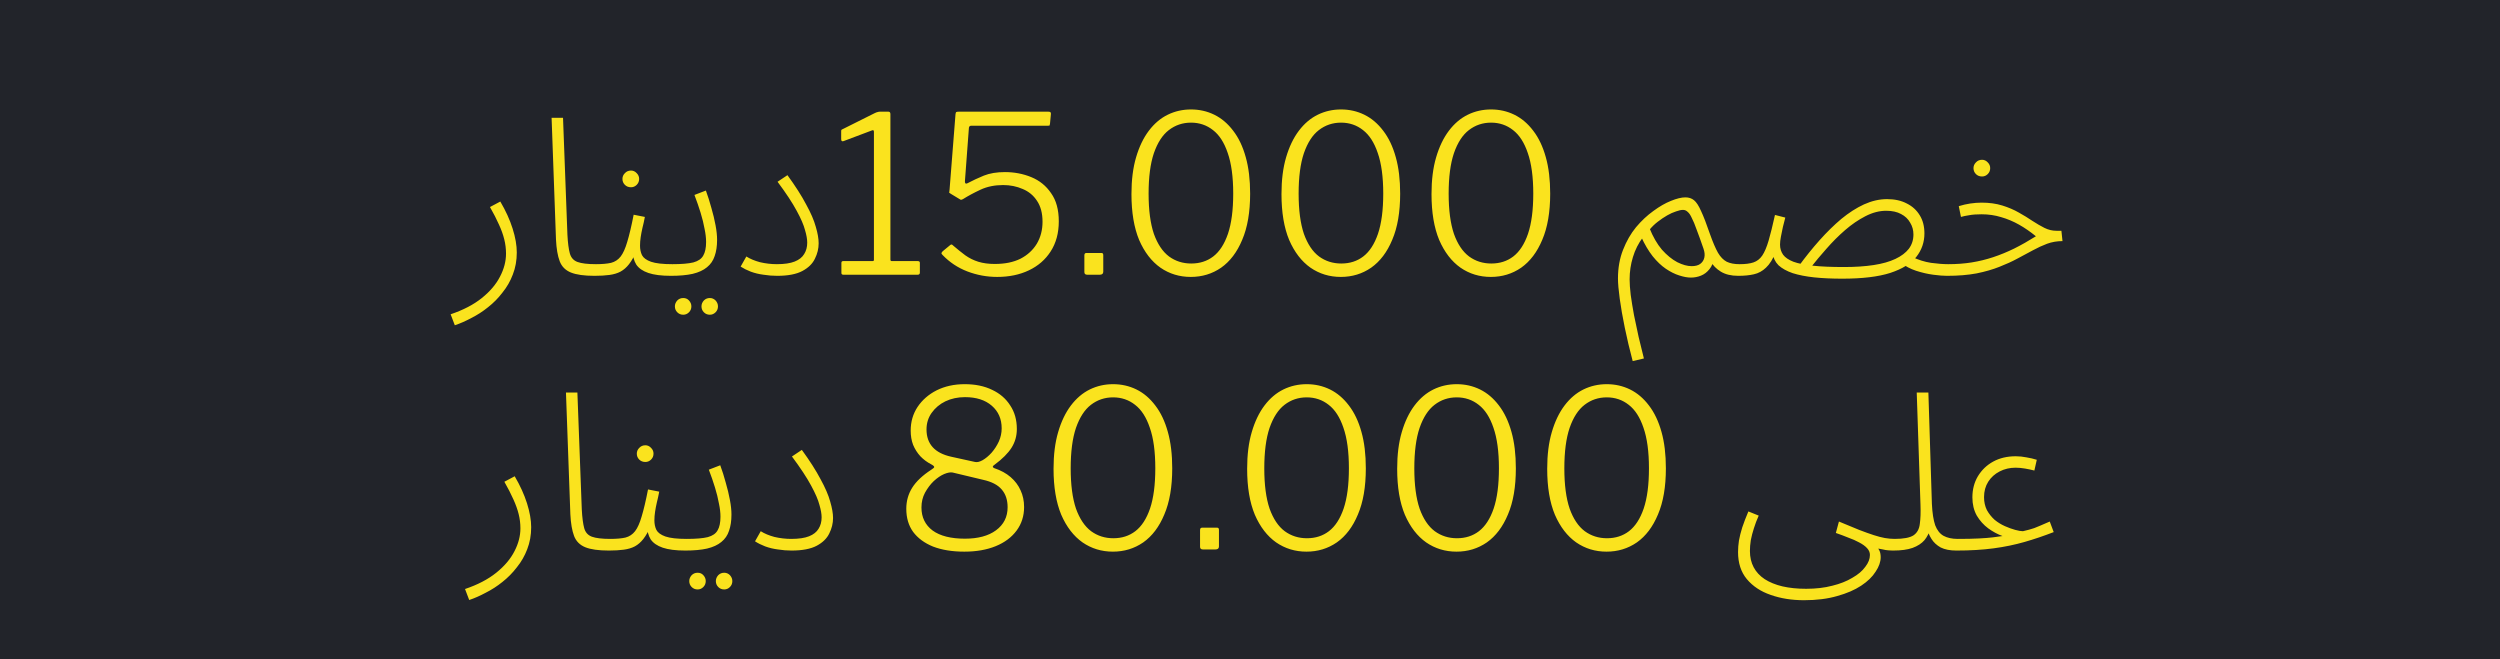 <svg width="91" height="24" viewBox="0 0 91 24" fill="none" xmlns="http://www.w3.org/2000/svg">
<rect width="91" height="24" fill="#22242A"/>
<path d="M16.555 11.84L16.403 11.44C16.862 11.285 17.241 11.088 17.539 10.848C17.838 10.608 18.059 10.347 18.203 10.064C18.347 9.787 18.419 9.509 18.419 9.232C18.419 9.056 18.398 8.883 18.355 8.712C18.313 8.541 18.249 8.363 18.163 8.176C18.078 7.984 17.969 7.771 17.835 7.536L18.211 7.336C18.409 7.672 18.558 8 18.659 8.32C18.761 8.64 18.811 8.931 18.811 9.192C18.811 9.48 18.763 9.747 18.667 9.992C18.577 10.232 18.451 10.451 18.291 10.648C18.137 10.851 17.961 11.029 17.763 11.184C17.571 11.339 17.369 11.469 17.155 11.576C16.947 11.688 16.747 11.776 16.555 11.84ZM21.638 10.04C21.265 10.04 20.979 10 20.782 9.92C20.584 9.84 20.448 9.704 20.374 9.512C20.299 9.315 20.254 9.051 20.238 8.72L20.078 4.288H20.494L20.654 8.544C20.67 8.843 20.699 9.069 20.742 9.224C20.785 9.379 20.878 9.483 21.022 9.536C21.166 9.589 21.39 9.616 21.694 9.616C21.763 9.616 21.814 9.637 21.846 9.68C21.878 9.717 21.894 9.763 21.894 9.816C21.894 9.869 21.87 9.92 21.822 9.968C21.774 10.016 21.712 10.04 21.638 10.04ZM21.641 10.04L21.697 9.616C21.915 9.616 22.097 9.6 22.241 9.568C22.385 9.531 22.502 9.453 22.593 9.336C22.683 9.219 22.763 9.04 22.833 8.8C22.907 8.555 22.985 8.227 23.065 7.816L23.473 7.896C23.446 8.04 23.417 8.173 23.385 8.296C23.358 8.413 23.337 8.525 23.321 8.632C23.305 8.739 23.297 8.843 23.297 8.944C23.297 9.072 23.321 9.187 23.369 9.288C23.422 9.389 23.531 9.469 23.697 9.528C23.867 9.587 24.126 9.616 24.473 9.616C24.542 9.616 24.593 9.637 24.625 9.68C24.657 9.717 24.673 9.763 24.673 9.816C24.673 9.869 24.649 9.92 24.601 9.968C24.553 10.016 24.494 10.04 24.425 10.04C24.078 10.04 23.803 10.005 23.601 9.936C23.398 9.867 23.251 9.765 23.161 9.632C23.075 9.493 23.033 9.328 23.033 9.136L23.161 9.144C23.081 9.336 22.993 9.493 22.897 9.616C22.806 9.733 22.702 9.824 22.585 9.888C22.473 9.947 22.339 9.987 22.185 10.008C22.03 10.029 21.849 10.04 21.641 10.04ZM22.969 6.816C22.878 6.816 22.803 6.787 22.745 6.728C22.686 6.669 22.657 6.597 22.657 6.512C22.657 6.432 22.686 6.363 22.745 6.304C22.803 6.24 22.878 6.208 22.969 6.208C23.049 6.208 23.118 6.24 23.177 6.304C23.235 6.363 23.265 6.432 23.265 6.512C23.265 6.597 23.235 6.669 23.177 6.728C23.118 6.787 23.049 6.816 22.969 6.816ZM24.422 10.04L24.478 9.616C24.808 9.616 25.062 9.595 25.238 9.552C25.414 9.504 25.534 9.421 25.598 9.304C25.667 9.187 25.702 9.021 25.702 8.808C25.702 8.664 25.683 8.504 25.646 8.328C25.614 8.147 25.566 7.952 25.502 7.744C25.438 7.536 25.363 7.32 25.278 7.096L25.694 6.936C25.768 7.139 25.835 7.349 25.894 7.568C25.958 7.787 26.009 7.997 26.046 8.2C26.083 8.397 26.102 8.573 26.102 8.728C26.102 8.957 26.073 9.155 26.014 9.32C25.96 9.485 25.867 9.621 25.734 9.728C25.606 9.835 25.433 9.915 25.214 9.968C25 10.016 24.736 10.04 24.422 10.04ZM25.838 11.456C25.753 11.456 25.68 11.427 25.622 11.368C25.563 11.309 25.534 11.237 25.534 11.152C25.534 11.072 25.563 11 25.622 10.936C25.68 10.877 25.753 10.848 25.838 10.848C25.918 10.848 25.987 10.877 26.046 10.936C26.105 11 26.134 11.072 26.134 11.152C26.134 11.237 26.105 11.309 26.046 11.368C25.987 11.427 25.918 11.456 25.838 11.456ZM24.87 11.456C24.785 11.456 24.712 11.427 24.654 11.368C24.595 11.309 24.566 11.237 24.566 11.152C24.566 11.072 24.595 11 24.654 10.936C24.712 10.877 24.785 10.848 24.87 10.848C24.955 10.848 25.024 10.877 25.078 10.936C25.137 11 25.166 11.072 25.166 11.152C25.166 11.237 25.137 11.309 25.078 11.368C25.019 11.427 24.95 11.456 24.87 11.456ZM26.959 9.704L27.167 9.336C27.301 9.421 27.466 9.491 27.663 9.544C27.866 9.592 28.071 9.616 28.279 9.616C28.551 9.616 28.767 9.584 28.927 9.52C29.087 9.456 29.202 9.365 29.271 9.248C29.346 9.131 29.383 8.992 29.383 8.832C29.383 8.709 29.357 8.557 29.303 8.376C29.255 8.189 29.154 7.955 28.999 7.672C28.845 7.384 28.613 7.032 28.303 6.616L28.663 6.376C28.951 6.771 29.178 7.125 29.343 7.44C29.514 7.749 29.631 8.021 29.695 8.256C29.765 8.491 29.799 8.691 29.799 8.856C29.799 9.048 29.754 9.235 29.663 9.416C29.578 9.597 29.426 9.747 29.207 9.864C28.989 9.981 28.682 10.04 28.287 10.04C28.122 10.04 27.957 10.027 27.791 10C27.626 9.979 27.471 9.941 27.327 9.888C27.189 9.835 27.066 9.773 26.959 9.704ZM33.411 9.504C33.459 9.504 33.483 9.525 33.483 9.568V9.928C33.483 9.944 33.478 9.96 33.467 9.976C33.456 9.992 33.435 10 33.403 10H30.699C30.651 10 30.627 9.979 30.627 9.936V9.568C30.627 9.525 30.648 9.504 30.691 9.504H31.755C31.793 9.504 31.811 9.491 31.811 9.464V4.8C31.811 4.747 31.79 4.728 31.747 4.744L30.707 5.136C30.648 5.157 30.619 5.133 30.619 5.064V4.792C30.619 4.76 30.622 4.739 30.627 4.728C30.638 4.717 30.657 4.707 30.683 4.696L31.835 4.12C31.878 4.099 31.913 4.085 31.939 4.08C31.971 4.069 32.006 4.064 32.043 4.064H32.331C32.385 4.064 32.411 4.093 32.411 4.152V9.448C32.411 9.485 32.427 9.504 32.459 9.504H33.411ZM38.148 4.064C38.196 4.064 38.225 4.072 38.236 4.088C38.252 4.099 38.257 4.123 38.252 4.16L38.22 4.504C38.215 4.536 38.209 4.557 38.204 4.568C38.204 4.573 38.18 4.576 38.132 4.576H35.356C35.303 4.576 35.273 4.603 35.268 4.656L35.124 6.584C35.119 6.621 35.124 6.651 35.14 6.672C35.161 6.688 35.185 6.688 35.212 6.672C35.404 6.571 35.604 6.477 35.812 6.392C36.025 6.307 36.281 6.264 36.58 6.264C36.921 6.264 37.241 6.325 37.54 6.448C37.839 6.571 38.079 6.765 38.26 7.032C38.447 7.293 38.54 7.635 38.54 8.056C38.54 8.483 38.441 8.848 38.244 9.152C38.052 9.451 37.788 9.68 37.452 9.84C37.116 10 36.732 10.08 36.3 10.08C35.921 10.08 35.559 10.013 35.212 9.88C34.865 9.747 34.564 9.547 34.308 9.28C34.281 9.253 34.268 9.232 34.268 9.216C34.273 9.195 34.289 9.171 34.316 9.144L34.588 8.92C34.62 8.888 34.655 8.893 34.692 8.936C34.847 9.069 34.996 9.189 35.14 9.296C35.284 9.397 35.441 9.475 35.612 9.528C35.783 9.581 35.983 9.608 36.212 9.608C36.58 9.608 36.892 9.544 37.148 9.416C37.404 9.283 37.601 9.101 37.74 8.872C37.879 8.637 37.948 8.371 37.948 8.072C37.948 7.763 37.881 7.509 37.748 7.312C37.62 7.115 37.447 6.971 37.228 6.88C37.009 6.784 36.772 6.736 36.516 6.736C36.207 6.736 35.932 6.792 35.692 6.904C35.452 7.016 35.239 7.131 35.052 7.248C35.009 7.269 34.983 7.277 34.972 7.272C34.967 7.267 34.948 7.256 34.916 7.24L34.612 7.056C34.569 7.029 34.548 7.013 34.548 7.008C34.553 6.997 34.559 6.963 34.564 6.904L34.78 4.16C34.785 4.117 34.793 4.091 34.804 4.08C34.82 4.069 34.863 4.064 34.932 4.064H38.148ZM40.159 9.888C40.159 9.963 40.117 10 40.031 10H39.575C39.506 10 39.471 9.968 39.471 9.904V9.296C39.471 9.237 39.495 9.208 39.543 9.208H40.095C40.138 9.208 40.159 9.235 40.159 9.288V9.888ZM43.353 3.984C43.657 3.984 43.94 4.048 44.201 4.176C44.462 4.304 44.692 4.499 44.889 4.76C45.087 5.016 45.239 5.336 45.345 5.72C45.452 6.099 45.505 6.541 45.505 7.048C45.505 7.72 45.409 8.28 45.217 8.728C45.031 9.176 44.775 9.515 44.449 9.744C44.124 9.968 43.756 10.08 43.345 10.08C42.934 10.08 42.566 9.968 42.241 9.744C41.916 9.515 41.657 9.179 41.465 8.736C41.279 8.288 41.185 7.731 41.185 7.064C41.185 6.552 41.241 6.107 41.353 5.728C41.465 5.344 41.62 5.021 41.817 4.76C42.014 4.499 42.244 4.304 42.505 4.176C42.767 4.048 43.049 3.984 43.353 3.984ZM43.361 9.592C43.67 9.592 43.937 9.507 44.161 9.336C44.391 9.16 44.569 8.885 44.697 8.512C44.825 8.133 44.889 7.645 44.889 7.048C44.889 6.44 44.822 5.947 44.689 5.568C44.561 5.189 44.383 4.912 44.153 4.736C43.924 4.555 43.657 4.464 43.353 4.464C43.049 4.464 42.78 4.555 42.545 4.736C42.316 4.912 42.135 5.192 42.001 5.576C41.873 5.955 41.809 6.445 41.809 7.048C41.809 7.645 41.873 8.133 42.001 8.512C42.135 8.885 42.319 9.16 42.553 9.336C42.788 9.507 43.057 9.592 43.361 9.592ZM48.814 3.984C49.118 3.984 49.401 4.048 49.662 4.176C49.923 4.304 50.153 4.499 50.35 4.76C50.547 5.016 50.7 5.336 50.806 5.72C50.913 6.099 50.966 6.541 50.966 7.048C50.966 7.72 50.87 8.28 50.678 8.728C50.492 9.176 50.236 9.515 49.91 9.744C49.585 9.968 49.217 10.08 48.806 10.08C48.395 10.08 48.028 9.968 47.702 9.744C47.377 9.515 47.118 9.179 46.926 8.736C46.739 8.288 46.646 7.731 46.646 7.064C46.646 6.552 46.702 6.107 46.814 5.728C46.926 5.344 47.081 5.021 47.278 4.76C47.475 4.499 47.705 4.304 47.966 4.176C48.227 4.048 48.51 3.984 48.814 3.984ZM48.822 9.592C49.132 9.592 49.398 9.507 49.622 9.336C49.852 9.16 50.03 8.885 50.158 8.512C50.286 8.133 50.35 7.645 50.35 7.048C50.35 6.44 50.283 5.947 50.15 5.568C50.022 5.189 49.843 4.912 49.614 4.736C49.385 4.555 49.118 4.464 48.814 4.464C48.51 4.464 48.241 4.555 48.006 4.736C47.777 4.912 47.596 5.192 47.462 5.576C47.334 5.955 47.27 6.445 47.27 7.048C47.27 7.645 47.334 8.133 47.462 8.512C47.596 8.885 47.779 9.16 48.014 9.336C48.249 9.507 48.518 9.592 48.822 9.592ZM54.275 3.984C54.579 3.984 54.862 4.048 55.123 4.176C55.384 4.304 55.614 4.499 55.811 4.76C56.008 5.016 56.16 5.336 56.267 5.72C56.374 6.099 56.427 6.541 56.427 7.048C56.427 7.72 56.331 8.28 56.139 8.728C55.952 9.176 55.696 9.515 55.371 9.744C55.046 9.968 54.678 10.08 54.267 10.08C53.856 10.08 53.488 9.968 53.163 9.744C52.838 9.515 52.579 9.179 52.387 8.736C52.2 8.288 52.107 7.731 52.107 7.064C52.107 6.552 52.163 6.107 52.275 5.728C52.387 5.344 52.542 5.021 52.739 4.76C52.936 4.499 53.166 4.304 53.427 4.176C53.688 4.048 53.971 3.984 54.275 3.984ZM54.283 9.592C54.592 9.592 54.859 9.507 55.083 9.336C55.312 9.16 55.491 8.885 55.619 8.512C55.747 8.133 55.811 7.645 55.811 7.048C55.811 6.44 55.744 5.947 55.611 5.568C55.483 5.189 55.304 4.912 55.075 4.736C54.846 4.555 54.579 4.464 54.275 4.464C53.971 4.464 53.702 4.555 53.467 4.736C53.238 4.912 53.056 5.192 52.923 5.576C52.795 5.955 52.731 6.445 52.731 7.048C52.731 7.645 52.795 8.133 52.923 8.512C53.056 8.885 53.24 9.16 53.475 9.336C53.71 9.507 53.979 9.592 54.283 9.592ZM59.43 13.144C59.318 12.723 59.222 12.317 59.142 11.928C59.062 11.539 59.001 11.187 58.958 10.872C58.916 10.563 58.894 10.317 58.894 10.136C58.894 9.752 58.956 9.405 59.078 9.096C59.201 8.781 59.358 8.507 59.55 8.272C59.748 8.037 59.958 7.84 60.182 7.68C60.406 7.515 60.62 7.392 60.822 7.312C61.03 7.227 61.206 7.184 61.35 7.184C61.473 7.184 61.577 7.219 61.662 7.288C61.748 7.357 61.833 7.488 61.918 7.68C62.009 7.872 62.118 8.155 62.246 8.528C62.348 8.816 62.444 9.04 62.534 9.2C62.625 9.355 62.732 9.464 62.854 9.528C62.977 9.587 63.132 9.616 63.318 9.616C63.388 9.616 63.438 9.637 63.47 9.68C63.502 9.717 63.518 9.763 63.518 9.816C63.518 9.869 63.494 9.92 63.446 9.968C63.398 10.016 63.34 10.04 63.27 10.04C63.014 10.04 62.804 9.989 62.638 9.888C62.473 9.787 62.348 9.659 62.262 9.504L62.39 9.368C62.369 9.549 62.313 9.693 62.222 9.8C62.137 9.907 62.036 9.984 61.918 10.032C61.801 10.08 61.678 10.104 61.55 10.104C61.422 10.104 61.278 10.077 61.118 10.024C60.964 9.976 60.804 9.896 60.638 9.784C60.473 9.672 60.313 9.52 60.158 9.328C60.004 9.131 59.862 8.891 59.734 8.608L59.806 8.632C59.641 8.851 59.518 9.093 59.438 9.36C59.358 9.621 59.318 9.891 59.318 10.168C59.318 10.323 59.332 10.512 59.358 10.736C59.39 10.965 59.43 11.211 59.478 11.472C59.532 11.733 59.588 11.997 59.646 12.264C59.71 12.536 59.774 12.797 59.838 13.048L59.43 13.144ZM61.574 9.688C61.708 9.688 61.812 9.661 61.886 9.608C61.966 9.549 62.017 9.472 62.038 9.376C62.06 9.28 62.049 9.171 62.006 9.048C61.91 8.771 61.828 8.541 61.758 8.36C61.694 8.179 61.636 8.037 61.582 7.936C61.534 7.829 61.484 7.755 61.43 7.712C61.382 7.664 61.326 7.64 61.262 7.64C61.193 7.64 61.108 7.659 61.006 7.696C60.905 7.728 60.798 7.776 60.686 7.84C60.574 7.904 60.46 7.981 60.342 8.072C60.23 8.157 60.126 8.259 60.03 8.376L60.038 8.296C60.166 8.616 60.318 8.88 60.494 9.088C60.676 9.291 60.862 9.443 61.054 9.544C61.246 9.64 61.42 9.688 61.574 9.688ZM70.865 10.04C70.737 10.04 70.572 10.027 70.369 10C70.167 9.973 69.959 9.925 69.745 9.856C69.537 9.787 69.356 9.691 69.201 9.568L69.601 9.352C69.825 9.459 70.055 9.531 70.289 9.568C70.529 9.6 70.737 9.616 70.913 9.616C70.988 9.616 71.041 9.637 71.073 9.68C71.105 9.717 71.121 9.763 71.121 9.816C71.121 9.869 71.097 9.92 71.049 9.968C71.001 10.016 70.94 10.04 70.865 10.04ZM67.057 10.144C66.679 10.144 66.337 10.128 66.033 10.096C65.735 10.064 65.476 10.013 65.257 9.944C65.039 9.869 64.865 9.773 64.737 9.656C64.615 9.533 64.543 9.381 64.521 9.2L64.641 9.168C64.535 9.429 64.415 9.621 64.281 9.744C64.153 9.867 64.007 9.947 63.841 9.984C63.681 10.021 63.492 10.04 63.273 10.04L63.329 9.616C63.532 9.616 63.697 9.595 63.825 9.552C63.953 9.509 64.06 9.427 64.145 9.304C64.231 9.176 64.308 8.995 64.377 8.76C64.447 8.52 64.524 8.208 64.609 7.824L64.985 7.92C64.959 8.027 64.929 8.141 64.897 8.264C64.871 8.387 64.847 8.504 64.825 8.616C64.804 8.728 64.793 8.824 64.793 8.904C64.793 9.043 64.831 9.165 64.905 9.272C64.98 9.373 65.105 9.459 65.281 9.528C65.457 9.592 65.695 9.64 65.993 9.672C66.292 9.704 66.668 9.72 67.121 9.72C67.527 9.72 67.887 9.696 68.201 9.648C68.516 9.6 68.78 9.525 68.993 9.424C69.207 9.323 69.369 9.2 69.481 9.056C69.593 8.907 69.649 8.733 69.649 8.536C69.649 8.376 69.609 8.232 69.529 8.104C69.455 7.971 69.345 7.867 69.201 7.792C69.057 7.712 68.876 7.672 68.657 7.672C68.407 7.672 68.153 7.739 67.897 7.872C67.647 8 67.401 8.168 67.161 8.376C66.921 8.584 66.695 8.811 66.481 9.056C66.268 9.296 66.076 9.525 65.905 9.744L65.473 9.688C65.719 9.352 65.972 9.037 66.233 8.744C66.495 8.451 66.759 8.192 67.025 7.968C67.297 7.744 67.572 7.568 67.849 7.44C68.132 7.312 68.412 7.248 68.689 7.248C68.967 7.248 69.207 7.301 69.409 7.408C69.612 7.509 69.769 7.653 69.881 7.84C69.993 8.021 70.049 8.24 70.049 8.496C70.049 8.816 69.951 9.101 69.753 9.352C69.556 9.597 69.239 9.792 68.801 9.936C68.364 10.075 67.783 10.144 67.057 10.144ZM70.867 10.04L70.915 9.616C71.219 9.616 71.504 9.595 71.771 9.552C72.038 9.509 72.299 9.445 72.555 9.36C72.811 9.275 73.064 9.171 73.315 9.048C73.571 8.92 73.835 8.771 74.107 8.6C73.904 8.435 73.699 8.293 73.491 8.176C73.283 8.059 73.067 7.968 72.843 7.904C72.619 7.835 72.382 7.8 72.131 7.8C72.046 7.8 71.963 7.803 71.883 7.808C71.803 7.813 71.723 7.824 71.643 7.84C71.563 7.851 71.475 7.869 71.379 7.896L71.299 7.504C71.438 7.461 71.576 7.429 71.715 7.408C71.859 7.387 71.998 7.376 72.131 7.376C72.409 7.376 72.659 7.411 72.883 7.48C73.107 7.549 73.307 7.635 73.483 7.736C73.665 7.837 73.83 7.939 73.979 8.04C74.134 8.141 74.281 8.227 74.419 8.296C74.558 8.365 74.702 8.4 74.851 8.4H75.035L75.075 8.776C74.878 8.776 74.691 8.808 74.515 8.872C74.344 8.936 74.171 9.016 73.995 9.112C73.825 9.203 73.641 9.301 73.443 9.408C73.246 9.515 73.025 9.616 72.779 9.712C72.539 9.808 72.262 9.888 71.947 9.952C71.632 10.011 71.272 10.04 70.867 10.04ZM72.147 6.424C72.056 6.424 71.982 6.395 71.923 6.336C71.865 6.277 71.835 6.205 71.835 6.12C71.835 6.04 71.865 5.971 71.923 5.912C71.982 5.848 72.056 5.816 72.147 5.816C72.227 5.816 72.296 5.848 72.355 5.912C72.414 5.971 72.443 6.04 72.443 6.12C72.443 6.205 72.414 6.277 72.355 6.336C72.296 6.395 72.227 6.424 72.147 6.424ZM17.079 21.84L16.927 21.44C17.386 21.285 17.764 21.088 18.063 20.848C18.361 20.608 18.583 20.347 18.727 20.064C18.871 19.787 18.943 19.509 18.943 19.232C18.943 19.056 18.922 18.883 18.879 18.712C18.836 18.541 18.772 18.363 18.687 18.176C18.602 17.984 18.492 17.771 18.359 17.536L18.735 17.336C18.932 17.672 19.081 18 19.183 18.32C19.284 18.64 19.335 18.931 19.335 19.192C19.335 19.48 19.287 19.747 19.191 19.992C19.1 20.232 18.975 20.451 18.815 20.648C18.66 20.851 18.484 21.029 18.287 21.184C18.095 21.339 17.892 21.469 17.679 21.576C17.471 21.688 17.271 21.776 17.079 21.84ZM22.161 20.04C21.788 20.04 21.503 20 21.305 19.92C21.108 19.84 20.972 19.704 20.897 19.512C20.823 19.315 20.777 19.051 20.761 18.72L20.601 14.288H21.017L21.177 18.544C21.193 18.843 21.223 19.069 21.265 19.224C21.308 19.379 21.401 19.483 21.545 19.536C21.689 19.589 21.913 19.616 22.217 19.616C22.287 19.616 22.337 19.637 22.369 19.68C22.401 19.717 22.417 19.763 22.417 19.816C22.417 19.869 22.393 19.92 22.345 19.968C22.297 20.016 22.236 20.04 22.161 20.04ZM22.164 20.04L22.22 19.616C22.439 19.616 22.62 19.6 22.764 19.568C22.908 19.531 23.025 19.453 23.116 19.336C23.207 19.219 23.287 19.04 23.356 18.8C23.431 18.555 23.508 18.227 23.588 17.816L23.996 17.896C23.969 18.04 23.94 18.173 23.908 18.296C23.881 18.413 23.86 18.525 23.844 18.632C23.828 18.739 23.82 18.843 23.82 18.944C23.82 19.072 23.844 19.187 23.892 19.288C23.945 19.389 24.055 19.469 24.22 19.528C24.391 19.587 24.649 19.616 24.996 19.616C25.065 19.616 25.116 19.637 25.148 19.68C25.18 19.717 25.196 19.763 25.196 19.816C25.196 19.869 25.172 19.92 25.124 19.968C25.076 20.016 25.017 20.04 24.948 20.04C24.601 20.04 24.327 20.005 24.124 19.936C23.921 19.867 23.775 19.765 23.684 19.632C23.599 19.493 23.556 19.328 23.556 19.136L23.684 19.144C23.604 19.336 23.516 19.493 23.42 19.616C23.329 19.733 23.225 19.824 23.108 19.888C22.996 19.947 22.863 19.987 22.708 20.008C22.553 20.029 22.372 20.04 22.164 20.04ZM23.492 16.816C23.401 16.816 23.327 16.787 23.268 16.728C23.209 16.669 23.18 16.597 23.18 16.512C23.18 16.432 23.209 16.363 23.268 16.304C23.327 16.24 23.401 16.208 23.492 16.208C23.572 16.208 23.641 16.24 23.7 16.304C23.759 16.363 23.788 16.432 23.788 16.512C23.788 16.597 23.759 16.669 23.7 16.728C23.641 16.787 23.572 16.816 23.492 16.816ZM24.945 20.04L25.001 19.616C25.332 19.616 25.585 19.595 25.761 19.552C25.937 19.504 26.057 19.421 26.121 19.304C26.191 19.187 26.225 19.021 26.225 18.808C26.225 18.664 26.207 18.504 26.169 18.328C26.137 18.147 26.089 17.952 26.025 17.744C25.961 17.536 25.887 17.32 25.801 17.096L26.217 16.936C26.292 17.139 26.359 17.349 26.417 17.568C26.481 17.787 26.532 17.997 26.569 18.2C26.607 18.397 26.625 18.573 26.625 18.728C26.625 18.957 26.596 19.155 26.537 19.32C26.484 19.485 26.391 19.621 26.257 19.728C26.129 19.835 25.956 19.915 25.737 19.968C25.524 20.016 25.26 20.04 24.945 20.04ZM26.361 21.456C26.276 21.456 26.204 21.427 26.145 21.368C26.087 21.309 26.057 21.237 26.057 21.152C26.057 21.072 26.087 21 26.145 20.936C26.204 20.877 26.276 20.848 26.361 20.848C26.441 20.848 26.511 20.877 26.569 20.936C26.628 21 26.657 21.072 26.657 21.152C26.657 21.237 26.628 21.309 26.569 21.368C26.511 21.427 26.441 21.456 26.361 21.456ZM25.393 21.456C25.308 21.456 25.236 21.427 25.177 21.368C25.119 21.309 25.089 21.237 25.089 21.152C25.089 21.072 25.119 21 25.177 20.936C25.236 20.877 25.308 20.848 25.393 20.848C25.479 20.848 25.548 20.877 25.601 20.936C25.66 21 25.689 21.072 25.689 21.152C25.689 21.237 25.66 21.309 25.601 21.368C25.543 21.427 25.473 21.456 25.393 21.456ZM27.483 19.704L27.691 19.336C27.824 19.421 27.989 19.491 28.187 19.544C28.389 19.592 28.595 19.616 28.803 19.616C29.075 19.616 29.291 19.584 29.451 19.52C29.611 19.456 29.725 19.365 29.795 19.248C29.869 19.131 29.907 18.992 29.907 18.832C29.907 18.709 29.88 18.557 29.827 18.376C29.779 18.189 29.677 17.955 29.523 17.672C29.368 17.384 29.136 17.032 28.827 16.616L29.187 16.376C29.475 16.771 29.701 17.125 29.867 17.44C30.037 17.749 30.155 18.021 30.219 18.256C30.288 18.491 30.323 18.691 30.323 18.856C30.323 19.048 30.277 19.235 30.187 19.416C30.101 19.597 29.949 19.747 29.731 19.864C29.512 19.981 29.205 20.04 28.811 20.04C28.645 20.04 28.48 20.027 28.315 20C28.149 19.979 27.995 19.941 27.851 19.888C27.712 19.835 27.589 19.773 27.483 19.704ZM35.117 13.984C35.501 13.984 35.834 14.053 36.117 14.192C36.4 14.325 36.618 14.515 36.773 14.76C36.933 15 37.013 15.285 37.013 15.616C37.013 15.867 36.949 16.093 36.821 16.296C36.693 16.499 36.485 16.707 36.197 16.92C36.122 16.968 36.12 17.008 36.189 17.04C36.429 17.12 36.629 17.229 36.789 17.368C36.949 17.507 37.069 17.667 37.149 17.848C37.234 18.029 37.277 18.232 37.277 18.456C37.277 18.781 37.186 19.067 37.005 19.312C36.824 19.557 36.57 19.747 36.245 19.88C35.92 20.013 35.538 20.08 35.101 20.08C34.664 20.08 34.285 20.019 33.965 19.896C33.65 19.768 33.408 19.589 33.237 19.36C33.072 19.131 32.989 18.851 32.989 18.52C32.989 18.237 33.061 17.981 33.205 17.752C33.349 17.523 33.581 17.304 33.901 17.096C33.97 17.053 34.005 17.021 34.005 17C34.005 16.973 33.97 16.941 33.901 16.904C33.746 16.824 33.613 16.725 33.501 16.608C33.389 16.485 33.301 16.347 33.237 16.192C33.178 16.037 33.149 15.864 33.149 15.672C33.149 15.352 33.232 15.067 33.397 14.816C33.568 14.56 33.8 14.357 34.093 14.208C34.392 14.059 34.733 13.984 35.117 13.984ZM35.125 14.456C34.864 14.456 34.626 14.507 34.413 14.608C34.205 14.709 34.037 14.851 33.909 15.032C33.786 15.208 33.725 15.408 33.725 15.632C33.725 16.16 34.024 16.491 34.621 16.624L35.493 16.816C35.568 16.832 35.658 16.811 35.765 16.752C35.877 16.688 35.986 16.597 36.093 16.48C36.2 16.357 36.288 16.221 36.357 16.072C36.426 15.917 36.461 15.757 36.461 15.592C36.461 15.251 36.341 14.976 36.101 14.768C35.861 14.56 35.536 14.456 35.125 14.456ZM35.125 19.608C35.6 19.608 35.976 19.507 36.253 19.304C36.536 19.096 36.677 18.816 36.677 18.464C36.677 18.197 36.605 17.981 36.461 17.816C36.322 17.651 36.096 17.533 35.781 17.464L34.677 17.2C34.597 17.184 34.493 17.203 34.365 17.256C34.242 17.309 34.117 17.395 33.989 17.512C33.866 17.629 33.76 17.771 33.669 17.936C33.584 18.096 33.541 18.275 33.541 18.472C33.541 18.829 33.677 19.109 33.949 19.312C34.221 19.509 34.613 19.608 35.125 19.608ZM40.517 13.984C40.821 13.984 41.104 14.048 41.365 14.176C41.627 14.304 41.856 14.499 42.053 14.76C42.251 15.016 42.403 15.336 42.509 15.72C42.616 16.099 42.669 16.541 42.669 17.048C42.669 17.72 42.573 18.28 42.381 18.728C42.195 19.176 41.939 19.515 41.613 19.744C41.288 19.968 40.92 20.08 40.509 20.08C40.099 20.08 39.731 19.968 39.405 19.744C39.08 19.515 38.821 19.179 38.629 18.736C38.443 18.288 38.349 17.731 38.349 17.064C38.349 16.552 38.405 16.107 38.517 15.728C38.629 15.344 38.784 15.021 38.981 14.76C39.179 14.499 39.408 14.304 39.669 14.176C39.931 14.048 40.213 13.984 40.517 13.984ZM40.525 19.592C40.835 19.592 41.101 19.507 41.325 19.336C41.555 19.16 41.733 18.885 41.861 18.512C41.989 18.133 42.053 17.645 42.053 17.048C42.053 16.44 41.987 15.947 41.853 15.568C41.725 15.189 41.547 14.912 41.317 14.736C41.088 14.555 40.821 14.464 40.517 14.464C40.213 14.464 39.944 14.555 39.709 14.736C39.48 14.912 39.299 15.192 39.165 15.576C39.037 15.955 38.973 16.445 38.973 17.048C38.973 17.645 39.037 18.133 39.165 18.512C39.299 18.885 39.483 19.16 39.717 19.336C39.952 19.507 40.221 19.592 40.525 19.592ZM44.37 19.888C44.37 19.963 44.328 20 44.242 20H43.786C43.717 20 43.682 19.968 43.682 19.904V19.296C43.682 19.237 43.706 19.208 43.754 19.208H44.306C44.349 19.208 44.37 19.235 44.37 19.288V19.888ZM47.564 13.984C47.868 13.984 48.151 14.048 48.412 14.176C48.673 14.304 48.903 14.499 49.1 14.76C49.297 15.016 49.45 15.336 49.556 15.72C49.663 16.099 49.716 16.541 49.716 17.048C49.716 17.72 49.62 18.28 49.428 18.728C49.242 19.176 48.986 19.515 48.66 19.744C48.335 19.968 47.967 20.08 47.556 20.08C47.145 20.08 46.778 19.968 46.452 19.744C46.127 19.515 45.868 19.179 45.676 18.736C45.489 18.288 45.396 17.731 45.396 17.064C45.396 16.552 45.452 16.107 45.564 15.728C45.676 15.344 45.831 15.021 46.028 14.76C46.225 14.499 46.455 14.304 46.716 14.176C46.977 14.048 47.26 13.984 47.564 13.984ZM47.572 19.592C47.882 19.592 48.148 19.507 48.372 19.336C48.602 19.16 48.78 18.885 48.908 18.512C49.036 18.133 49.1 17.645 49.1 17.048C49.1 16.44 49.033 15.947 48.9 15.568C48.772 15.189 48.593 14.912 48.364 14.736C48.135 14.555 47.868 14.464 47.564 14.464C47.26 14.464 46.991 14.555 46.756 14.736C46.527 14.912 46.346 15.192 46.212 15.576C46.084 15.955 46.02 16.445 46.02 17.048C46.02 17.645 46.084 18.133 46.212 18.512C46.346 18.885 46.529 19.16 46.764 19.336C46.999 19.507 47.268 19.592 47.572 19.592ZM53.025 13.984C53.329 13.984 53.612 14.048 53.873 14.176C54.134 14.304 54.364 14.499 54.561 14.76C54.758 15.016 54.91 15.336 55.017 15.72C55.124 16.099 55.177 16.541 55.177 17.048C55.177 17.72 55.081 18.28 54.889 18.728C54.702 19.176 54.446 19.515 54.121 19.744C53.796 19.968 53.428 20.08 53.017 20.08C52.606 20.08 52.238 19.968 51.913 19.744C51.588 19.515 51.329 19.179 51.137 18.736C50.95 18.288 50.857 17.731 50.857 17.064C50.857 16.552 50.913 16.107 51.025 15.728C51.137 15.344 51.292 15.021 51.489 14.76C51.686 14.499 51.916 14.304 52.177 14.176C52.438 14.048 52.721 13.984 53.025 13.984ZM53.033 19.592C53.342 19.592 53.609 19.507 53.833 19.336C54.062 19.16 54.241 18.885 54.369 18.512C54.497 18.133 54.561 17.645 54.561 17.048C54.561 16.44 54.494 15.947 54.361 15.568C54.233 15.189 54.054 14.912 53.825 14.736C53.596 14.555 53.329 14.464 53.025 14.464C52.721 14.464 52.452 14.555 52.217 14.736C51.988 14.912 51.806 15.192 51.673 15.576C51.545 15.955 51.481 16.445 51.481 17.048C51.481 17.645 51.545 18.133 51.673 18.512C51.806 18.885 51.99 19.16 52.225 19.336C52.46 19.507 52.729 19.592 53.033 19.592ZM58.486 13.984C58.79 13.984 59.073 14.048 59.334 14.176C59.595 14.304 59.825 14.499 60.022 14.76C60.219 15.016 60.371 15.336 60.478 15.72C60.585 16.099 60.638 16.541 60.638 17.048C60.638 17.72 60.542 18.28 60.35 18.728C60.163 19.176 59.907 19.515 59.582 19.744C59.257 19.968 58.889 20.08 58.478 20.08C58.067 20.08 57.699 19.968 57.374 19.744C57.049 19.515 56.79 19.179 56.598 18.736C56.411 18.288 56.318 17.731 56.318 17.064C56.318 16.552 56.374 16.107 56.486 15.728C56.598 15.344 56.753 15.021 56.95 14.76C57.147 14.499 57.377 14.304 57.638 14.176C57.899 14.048 58.182 13.984 58.486 13.984ZM58.494 19.592C58.803 19.592 59.07 19.507 59.294 19.336C59.523 19.16 59.702 18.885 59.83 18.512C59.958 18.133 60.022 17.645 60.022 17.048C60.022 16.44 59.955 15.947 59.822 15.568C59.694 15.189 59.515 14.912 59.286 14.736C59.057 14.555 58.79 14.464 58.486 14.464C58.182 14.464 57.913 14.555 57.678 14.736C57.449 14.912 57.267 15.192 57.134 15.576C57.006 15.955 56.942 16.445 56.942 17.048C56.942 17.645 57.006 18.133 57.134 18.512C57.267 18.885 57.451 19.16 57.686 19.336C57.921 19.507 58.19 19.592 58.494 19.592ZM68.913 20.04L68.961 19.616C69.287 19.616 69.516 19.573 69.649 19.488C69.783 19.397 69.86 19.259 69.881 19.072C69.908 18.885 69.916 18.648 69.905 18.36L69.769 14.288H70.193L70.321 18.344C70.337 18.675 70.377 18.933 70.441 19.12C70.511 19.301 70.612 19.429 70.745 19.504C70.884 19.579 71.055 19.616 71.257 19.616C71.332 19.616 71.385 19.637 71.417 19.68C71.449 19.717 71.465 19.763 71.465 19.816C71.465 19.869 71.441 19.92 71.393 19.968C71.345 20.016 71.284 20.04 71.209 20.04C70.98 20.04 70.791 20.003 70.641 19.928C70.497 19.848 70.385 19.744 70.305 19.616C70.225 19.488 70.169 19.355 70.137 19.216L70.265 19.224C70.223 19.395 70.151 19.541 70.049 19.664C69.948 19.781 69.804 19.875 69.617 19.944C69.436 20.008 69.201 20.04 68.913 20.04ZM63.265 20.096C63.265 19.963 63.276 19.824 63.297 19.68C63.324 19.531 63.364 19.371 63.417 19.2C63.476 19.024 63.551 18.829 63.641 18.616L64.017 18.768C63.948 18.923 63.889 19.077 63.841 19.232C63.793 19.381 63.756 19.525 63.729 19.664C63.708 19.803 63.697 19.933 63.697 20.056C63.697 20.28 63.743 20.477 63.833 20.648C63.924 20.819 64.057 20.963 64.233 21.08C64.415 21.197 64.631 21.285 64.881 21.344C65.137 21.403 65.425 21.432 65.745 21.432C66.097 21.432 66.415 21.395 66.697 21.32C66.98 21.251 67.223 21.155 67.425 21.032C67.633 20.915 67.791 20.781 67.897 20.632C68.009 20.488 68.065 20.344 68.065 20.2C68.065 20.109 68.031 20.027 67.961 19.952C67.892 19.877 67.796 19.808 67.673 19.744C67.556 19.68 67.423 19.621 67.273 19.568C67.129 19.509 66.98 19.453 66.825 19.4L66.937 18.984C67.225 19.101 67.471 19.203 67.673 19.288C67.881 19.368 68.06 19.432 68.209 19.48C68.359 19.528 68.492 19.563 68.609 19.584C68.732 19.605 68.852 19.616 68.969 19.616C69.044 19.616 69.095 19.637 69.121 19.68C69.153 19.717 69.169 19.763 69.169 19.816C69.169 19.869 69.145 19.92 69.097 19.968C69.055 20.016 68.985 20.04 68.889 20.04C68.847 20.04 68.793 20.037 68.729 20.032C68.665 20.027 68.601 20.016 68.537 20C68.473 19.989 68.417 19.979 68.369 19.968C68.407 20.027 68.431 20.08 68.441 20.128C68.452 20.181 68.457 20.232 68.457 20.28C68.457 20.451 68.396 20.627 68.273 20.808C68.156 20.995 67.98 21.165 67.745 21.32C67.511 21.475 67.22 21.6 66.873 21.696C66.527 21.797 66.124 21.848 65.665 21.848C65.223 21.848 64.82 21.784 64.457 21.656C64.095 21.533 63.804 21.341 63.585 21.08C63.372 20.824 63.265 20.496 63.265 20.096ZM71.211 20.04L71.267 19.616C71.576 19.616 71.832 19.611 72.035 19.6C72.238 19.589 72.406 19.576 72.539 19.56C72.672 19.544 72.79 19.528 72.891 19.512C72.715 19.448 72.542 19.355 72.371 19.232C72.206 19.109 72.067 18.955 71.955 18.768C71.848 18.576 71.795 18.355 71.795 18.104C71.795 17.816 71.862 17.56 71.995 17.336C72.134 17.107 72.32 16.928 72.555 16.8C72.79 16.672 73.062 16.608 73.371 16.608C73.499 16.608 73.63 16.621 73.763 16.648C73.896 16.669 74.022 16.699 74.139 16.736L74.051 17.128C73.95 17.101 73.838 17.077 73.715 17.056C73.592 17.035 73.478 17.024 73.371 17.024C73.158 17.024 72.963 17.069 72.787 17.16C72.611 17.251 72.472 17.376 72.371 17.536C72.27 17.696 72.219 17.883 72.219 18.096C72.219 18.272 72.254 18.429 72.323 18.568C72.398 18.701 72.491 18.819 72.603 18.92C72.72 19.016 72.846 19.093 72.979 19.152C73.112 19.211 73.238 19.256 73.355 19.288C73.472 19.32 73.566 19.336 73.635 19.336C73.726 19.315 73.8 19.296 73.859 19.28C73.923 19.264 73.984 19.245 74.043 19.224C74.102 19.203 74.174 19.173 74.259 19.136C74.35 19.099 74.467 19.048 74.611 18.984L74.755 19.368C74.398 19.507 74.043 19.627 73.691 19.728C73.339 19.829 72.963 19.907 72.563 19.96C72.168 20.013 71.718 20.04 71.211 20.04Z" fill="#FAE31E"/>
</svg>
